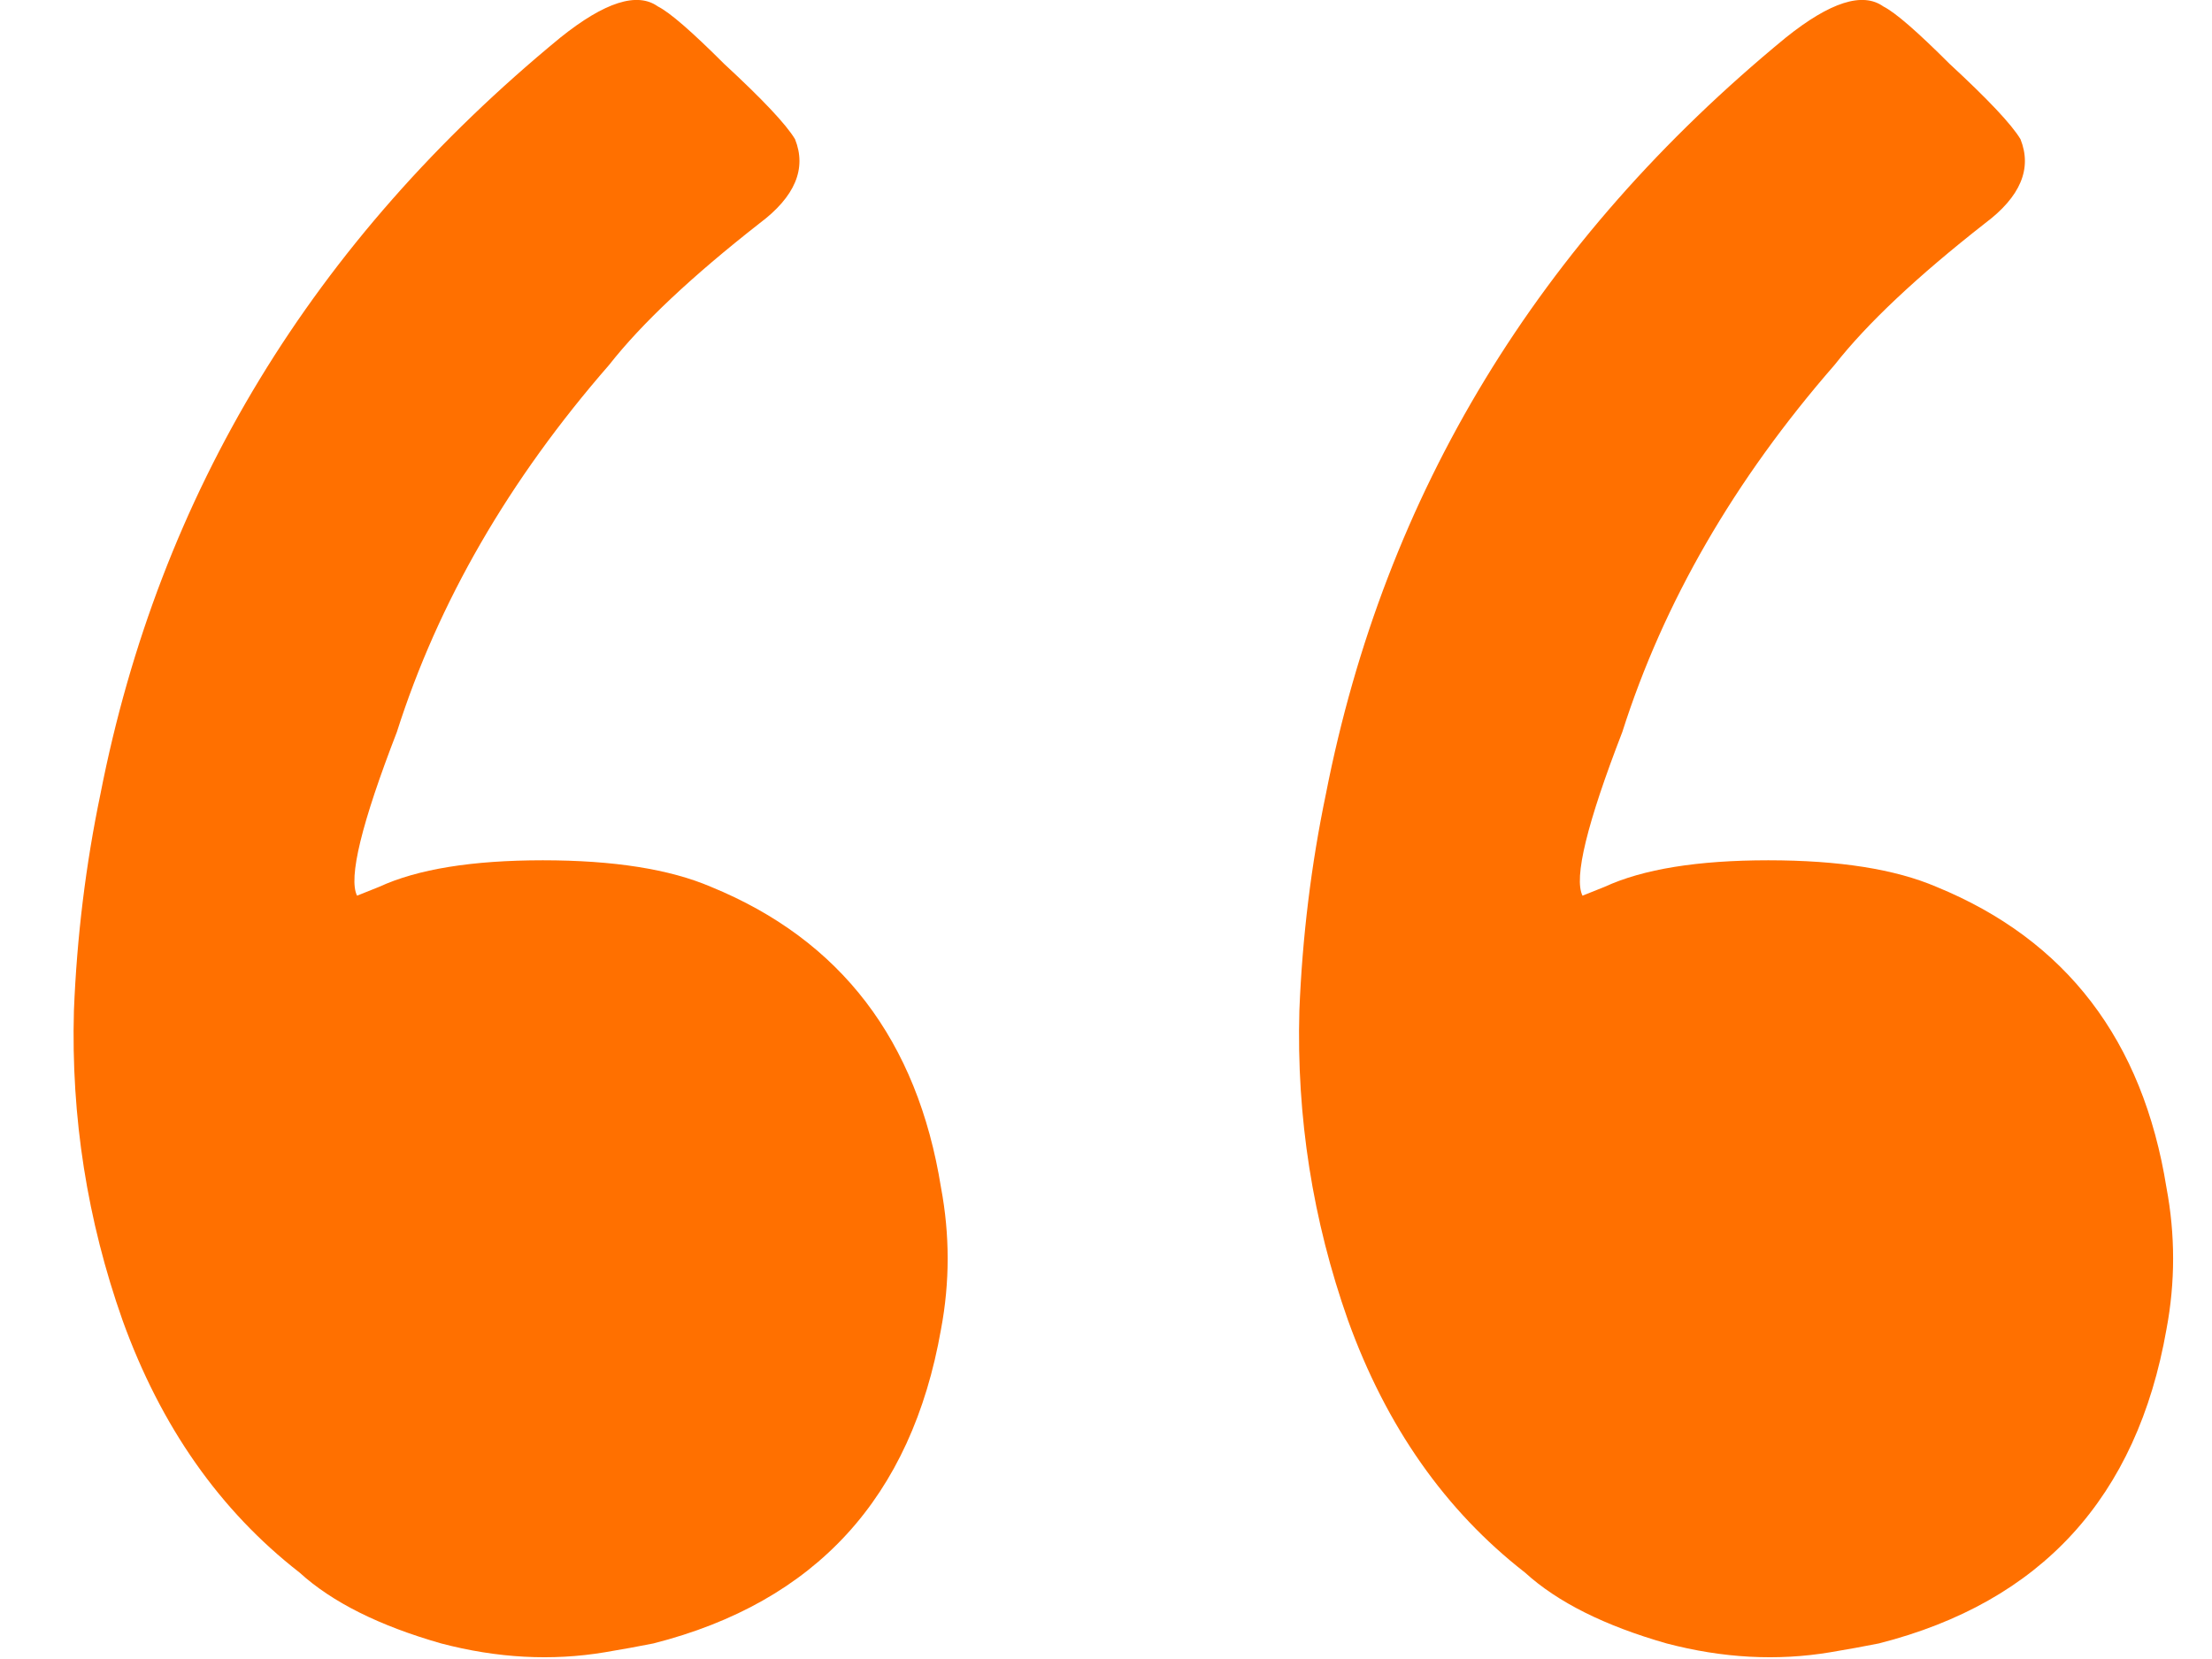 <svg width="24" height="18" viewBox="0 0 24 18" fill="none" xmlns="http://www.w3.org/2000/svg">
<path d="M19.858 17.927C19.282 18.023 18.69 17.991 18.082 17.831C17.41 17.639 16.898 17.383 16.546 17.062C15.682 16.39 15.042 15.479 14.626 14.326C14.242 13.239 14.066 12.118 14.098 10.966C14.13 10.166 14.226 9.382 14.386 8.614C15.026 5.35 16.69 2.614 19.378 0.406C19.858 0.022 20.21 -0.09 20.434 0.07C20.562 0.134 20.802 0.342 21.154 0.694C21.57 1.078 21.826 1.35 21.922 1.51C22.05 1.83 21.922 2.134 21.538 2.422C20.802 2.998 20.258 3.51 19.906 3.958C18.818 5.206 18.05 6.534 17.602 7.942C17.218 8.934 17.074 9.526 17.17 9.718L17.41 9.622C17.826 9.43 18.418 9.334 19.186 9.334C19.954 9.334 20.562 9.43 21.01 9.622C22.418 10.198 23.25 11.287 23.506 12.886C23.602 13.399 23.602 13.911 23.506 14.422C23.186 16.247 22.146 17.383 20.386 17.831C20.226 17.863 20.05 17.895 19.858 17.927ZM6.562 17.927C5.986 18.023 5.394 17.991 4.786 17.831C4.114 17.639 3.602 17.383 3.25 17.062C2.386 16.39 1.746 15.479 1.33 14.326C0.946 13.239 0.77 12.118 0.802 10.966C0.834 10.166 0.93 9.382 1.09 8.614C1.73 5.35 3.394 2.614 6.082 0.406C6.562 0.022 6.914 -0.09 7.138 0.07C7.266 0.134 7.506 0.342 7.858 0.694C8.274 1.078 8.53 1.35 8.626 1.51C8.754 1.83 8.626 2.134 8.242 2.422C7.506 2.998 6.962 3.51 6.61 3.958C5.522 5.206 4.754 6.534 4.306 7.942C3.922 8.934 3.778 9.526 3.874 9.718L4.114 9.622C4.53 9.43 5.122 9.334 5.89 9.334C6.658 9.334 7.266 9.43 7.714 9.622C9.122 10.198 9.954 11.287 10.21 12.886C10.306 13.399 10.306 13.911 10.21 14.422C9.89 16.247 8.85 17.383 7.09 17.831C6.93 17.863 6.754 17.895 6.562 17.927Z" fill="#FF7000"/>
</svg>
